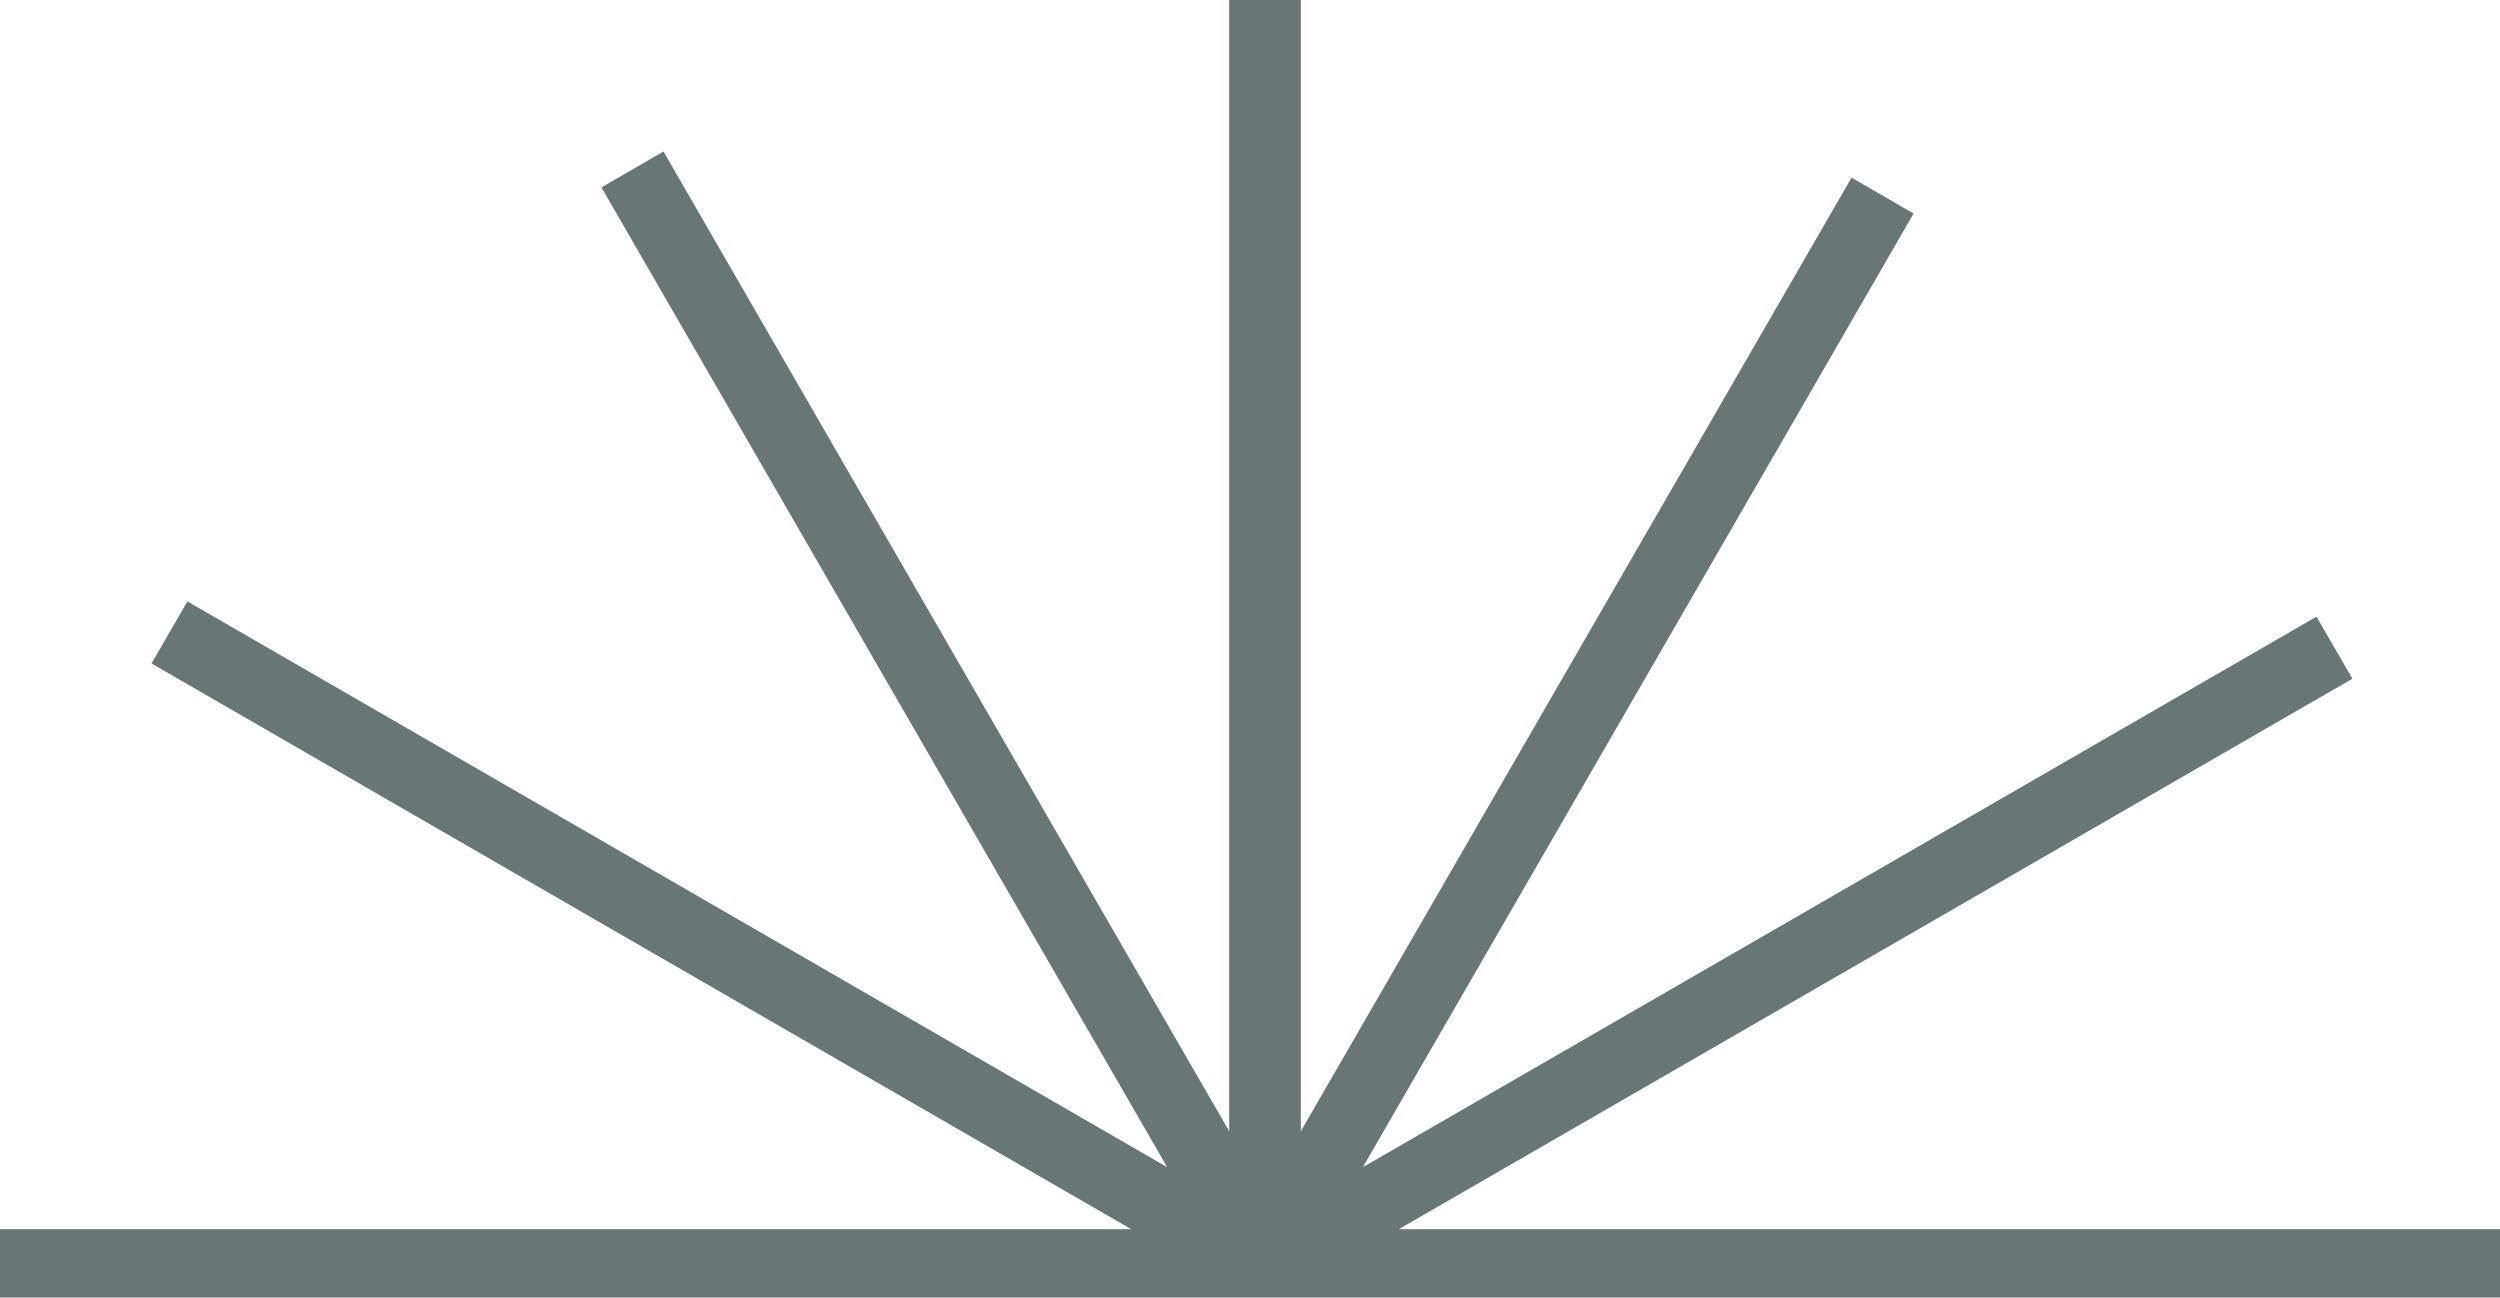 <?xml version="1.0" encoding="UTF-8" standalone="no"?><svg xmlns="http://www.w3.org/2000/svg" xmlns:xlink="http://www.w3.org/1999/xlink" fill="#000000" height="596.1" preserveAspectRatio="xMidYMid meet" version="1" viewBox="0.0 0.0 1148.5 596.1" width="1148.5" zoomAndPan="magnify"><g id="change1_1"><path d="M0,564.7h519.7L69.6,304.8l16.5-28.5l450.1,259.9L276.3,86.1l28.5-16.5l259.9,450.1V0h32.9v519.7L850.6,81.6 l28.5,16.5L626.1,536.2l438.1-252.9l16.5,28.5L642.6,564.7h505.9v31.4H0V564.7z" fill="#687674"/></g></svg>
